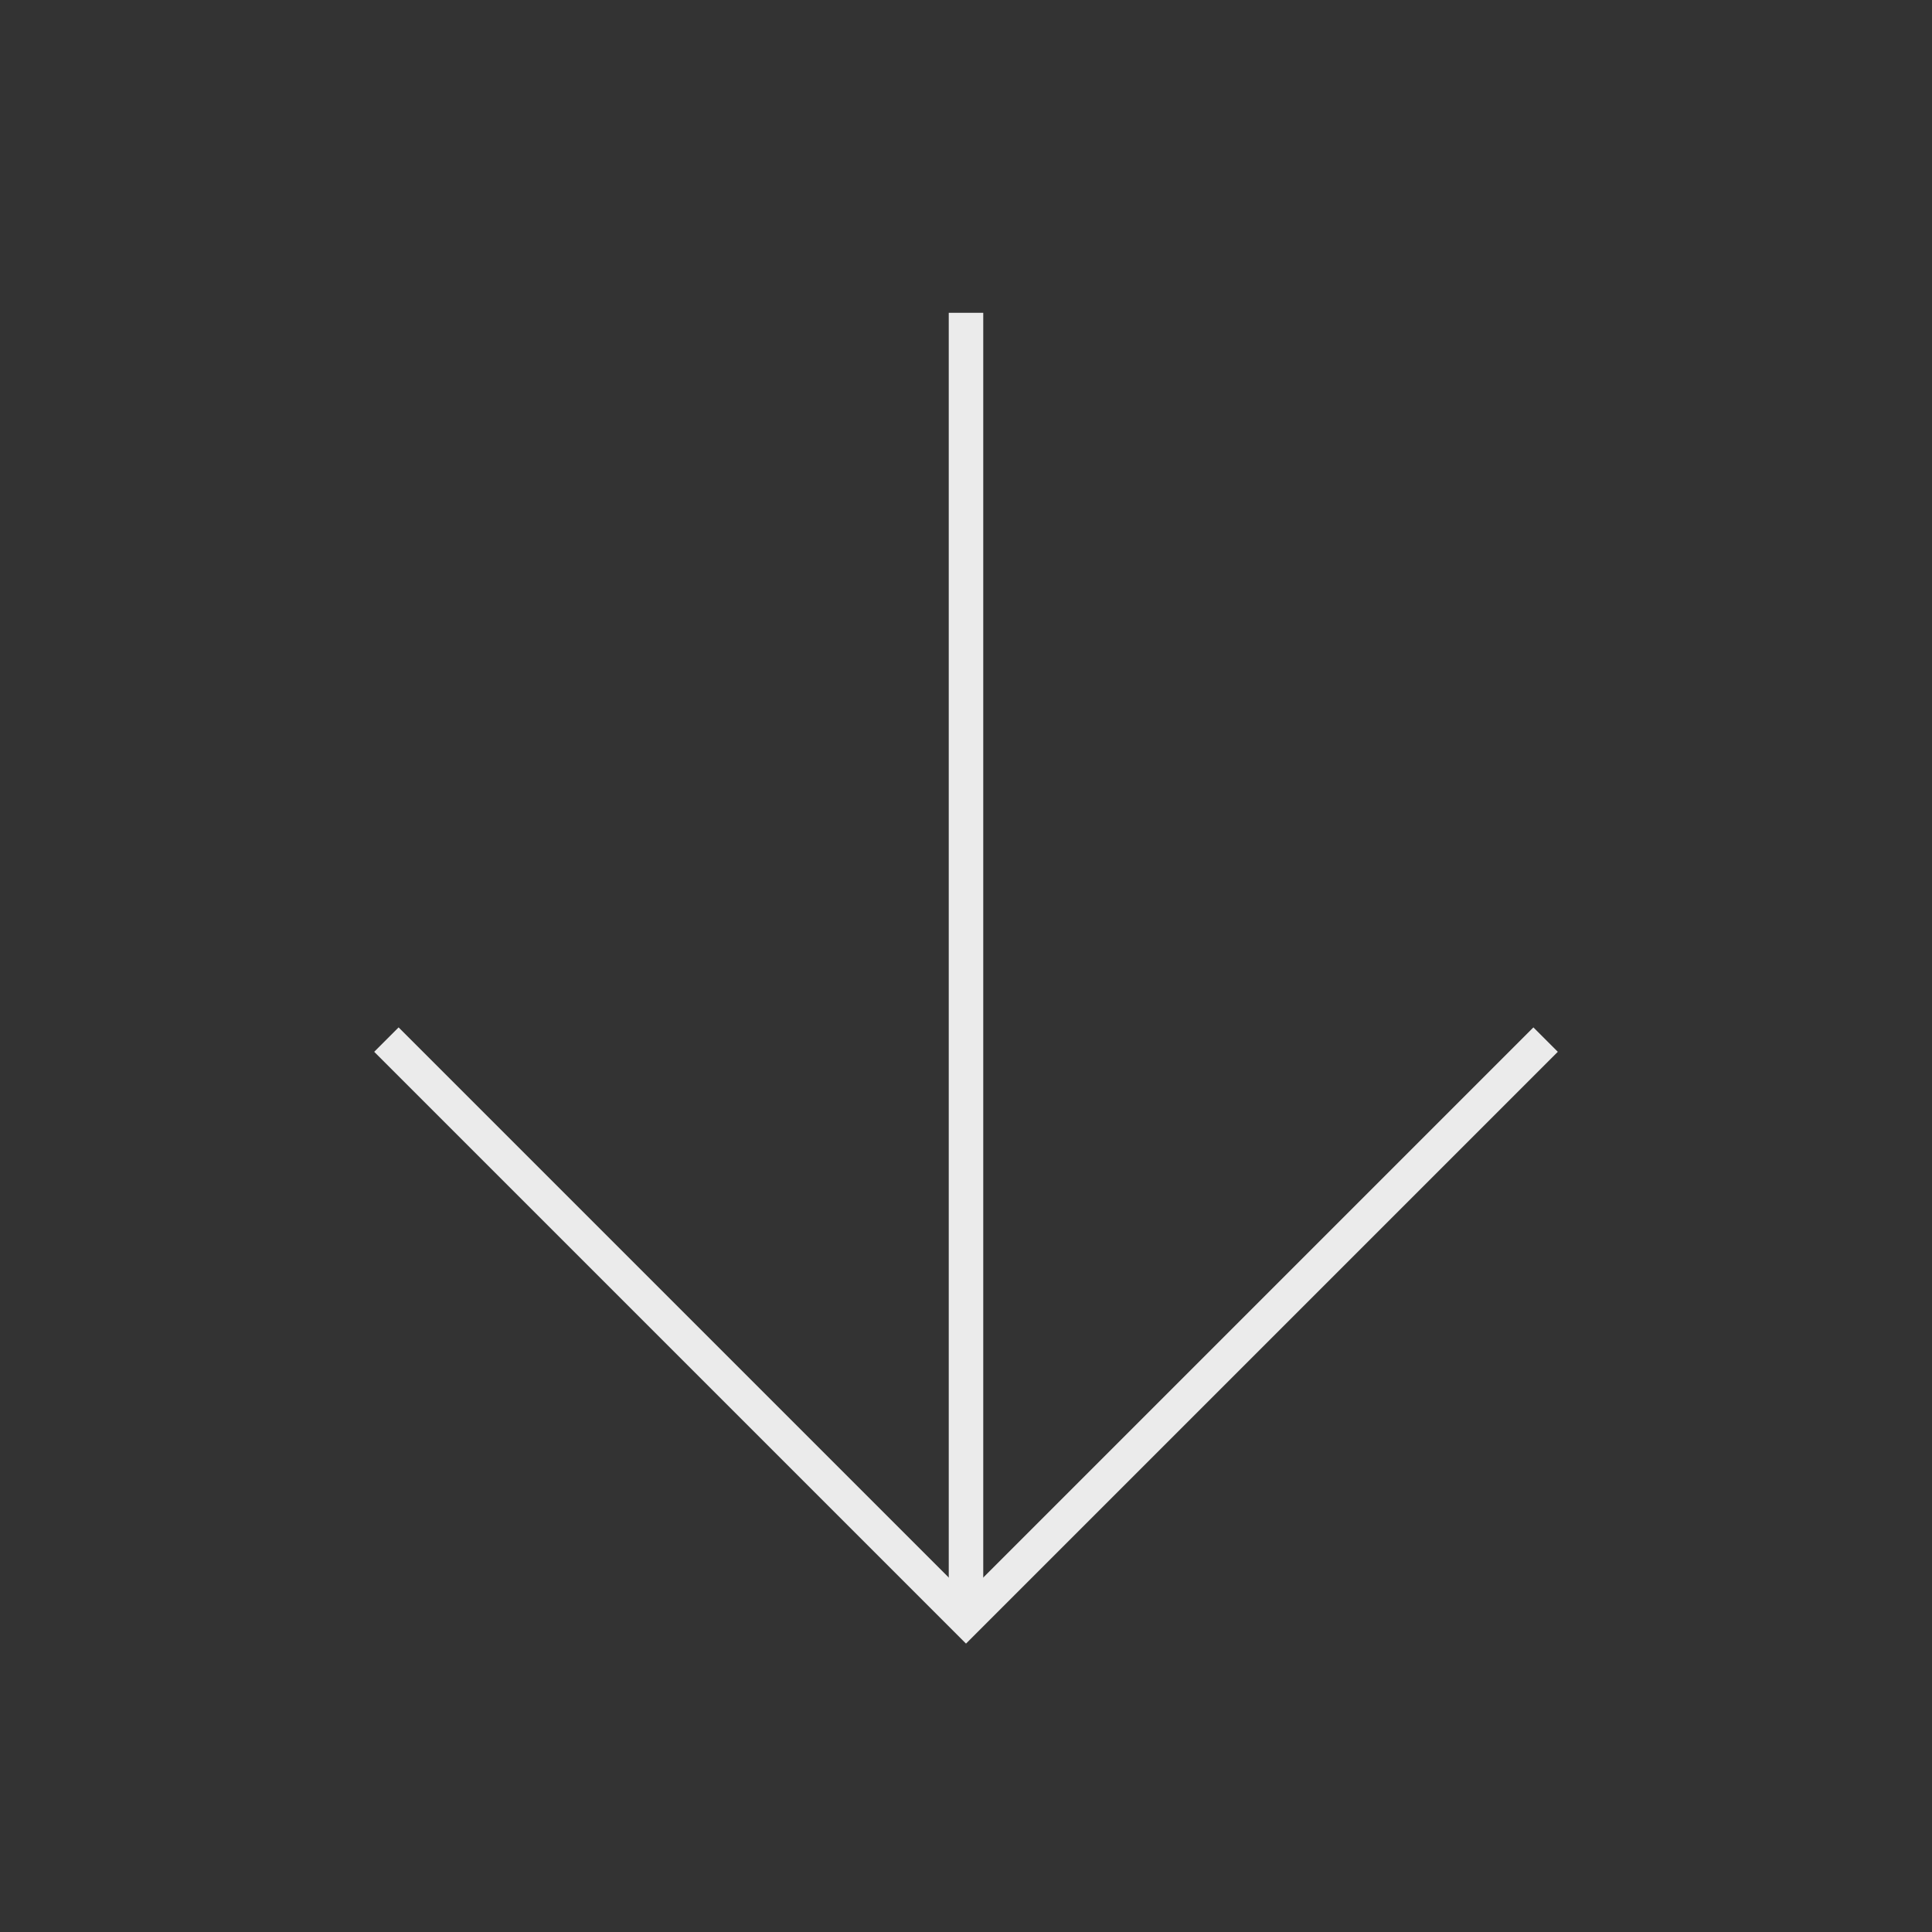 <?xml version="1.0" encoding="utf-8"?>
<!-- Generator: Adobe Illustrator 21.1.0, SVG Export Plug-In . SVG Version: 6.00 Build 0)  -->
<svg version="1.1" id="Layer_1" xmlns="http://www.w3.org/2000/svg" xmlns:xlink="http://www.w3.org/1999/xlink" x="0px" y="0px"
	 viewBox="0 0 42 42" style="enable-background:new 0 0 42 42;" xml:space="preserve">
<rect x="0" y="0" width="42" height="42" fill="#333333" stroke="none"/>
<style type="text/css">
	.st0{fill:none;stroke:#BBBBBB;stroke-miterlimit:10;}
	.st1{fill:none;stroke:#BBBBBB;stroke-width:0.5;stroke-miterlimit:10;}
	.st2{fill:#BBBBBB;stroke:#BBBBBB;stroke-width:0.5;stroke-miterlimit:10;}
	.st3{fill:none;stroke:#923F3F;stroke-miterlimit:10;}
	.st4{fill:none;stroke:#923F3F;stroke-width:0.5;stroke-miterlimit:10;}
	.st5{fill:#923F3F;stroke:#923F3F;stroke-width:0.5;stroke-miterlimit:10;}
	.st6{fill:none;stroke:#B15941;stroke-miterlimit:10;}
	.st7{fill:none;stroke:#B15941;stroke-width:0.5;stroke-miterlimit:10;}
	.st8{clip-path:url(#SVGID_2_);fill:none;stroke:#BBBBBB;stroke-width:0.5;stroke-miterlimit:10;}
	.st9{clip-path:url(#SVGID_6_);fill:none;stroke:#C9AB8B;stroke-width:0.5;stroke-miterlimit:10;}
	.st10{fill:none;stroke:#4D4038;stroke-width:0.5;stroke-miterlimit:10;}
	.st11{fill:none;stroke:#4D4038;stroke-miterlimit:10;}
	.st12{fill:none;stroke:#808083;stroke-miterlimit:10;}
	.st13{fill:none;stroke:#808083;stroke-width:0.5;stroke-miterlimit:10;}
	.st14{fill:none;stroke:#808083;stroke-width:0.5;stroke-linecap:round;stroke-linejoin:round;stroke-miterlimit:10;}
	.st15{fill:none;stroke:#808083;stroke-width:0.5;stroke-linejoin:round;stroke-miterlimit:10;}
	.st16{fill:none;stroke:#B09497;stroke-miterlimit:10;}
	.st17{fill:none;stroke:#B09497;stroke-width:0.5;stroke-miterlimit:10;}
	.st18{fill:none;stroke:#6A6B52;stroke-miterlimit:10;}
	.st19{fill:none;stroke:#6A6B52;stroke-width:0.5;stroke-miterlimit:10;}
	.st20{fill:none;stroke:#545662;stroke-miterlimit:10;}
	.st21{fill:none;stroke:#545662;stroke-width:0.5;stroke-miterlimit:10;}
	.st22{fill:none;stroke:#3F6297;stroke-width:0.5;stroke-miterlimit:10;}
	.st23{opacity:0.9;}
	.st24{fill:none;stroke:#FFFFFF;stroke-width:0.75;stroke-miterlimit:10;}
	.st25{opacity:0.45;}
	.st26{fill:none;stroke:#808083;stroke-width:0.75;stroke-miterlimit:10;}
	.st27{fill:none;stroke:#3F6297;stroke-miterlimit:10;}
</style>
<g class="st23">
	<g>
		<g>
			<g>
				<polyline class="st24" points="33.6,22.6 21,35.2 8.4,22.6 				"/>
				<line class="st24" x1="21" y1="35.2" x2="21" y2="6.8"/>
			</g>
		</g>
	</g>
</g>
</svg>
